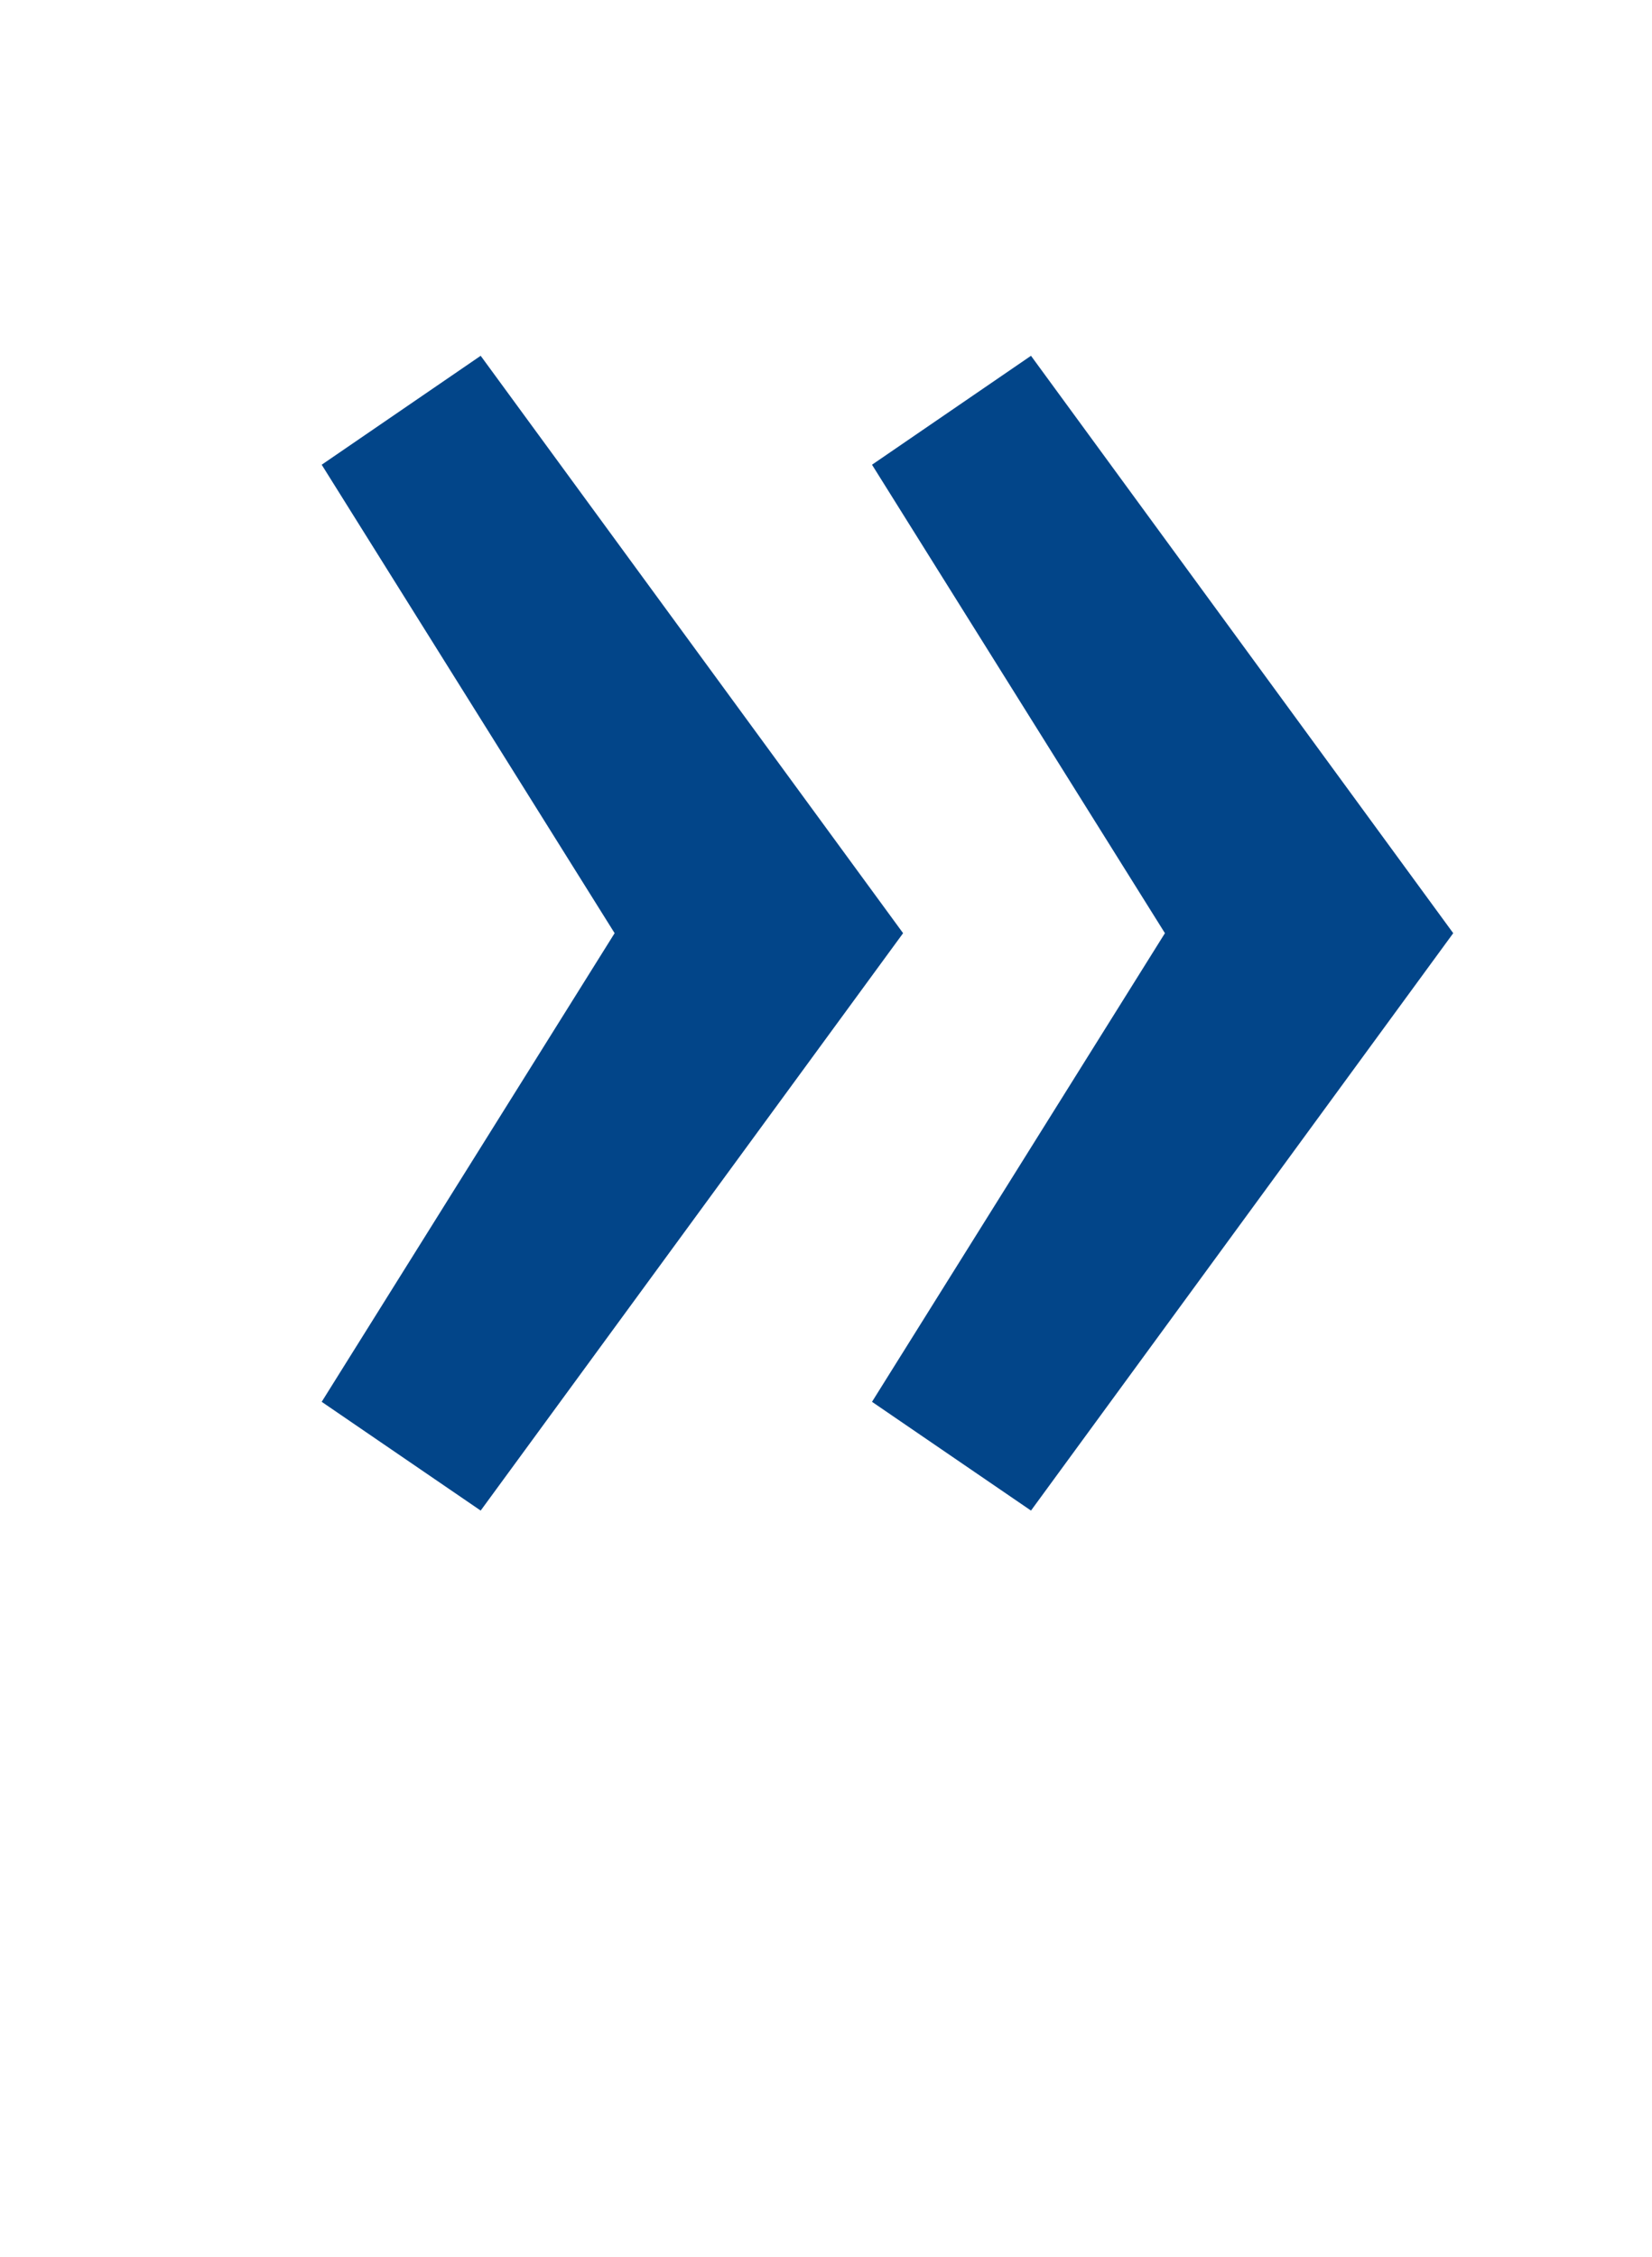 <?xml version="1.0" encoding="UTF-8"?>
<svg id="Ebene_1" data-name="Ebene 1" xmlns="http://www.w3.org/2000/svg" viewBox="0 0 93 127">
  <defs>
    <style>
      .cls-1 {
        fill: #024589;
      }
    </style>
  </defs>
  <polygon class="cls-1" points="58.04 85 49.09 78.88 65.58 52.51 49.09 26.15 58.04 20.02 81.81 52.51 58.04 85"/>
  <polygon class="cls-1" points="27.06 85 18.11 78.88 34.6 52.51 18.11 26.15 27.06 20.02 50.84 52.51 27.06 85"/>
</svg>